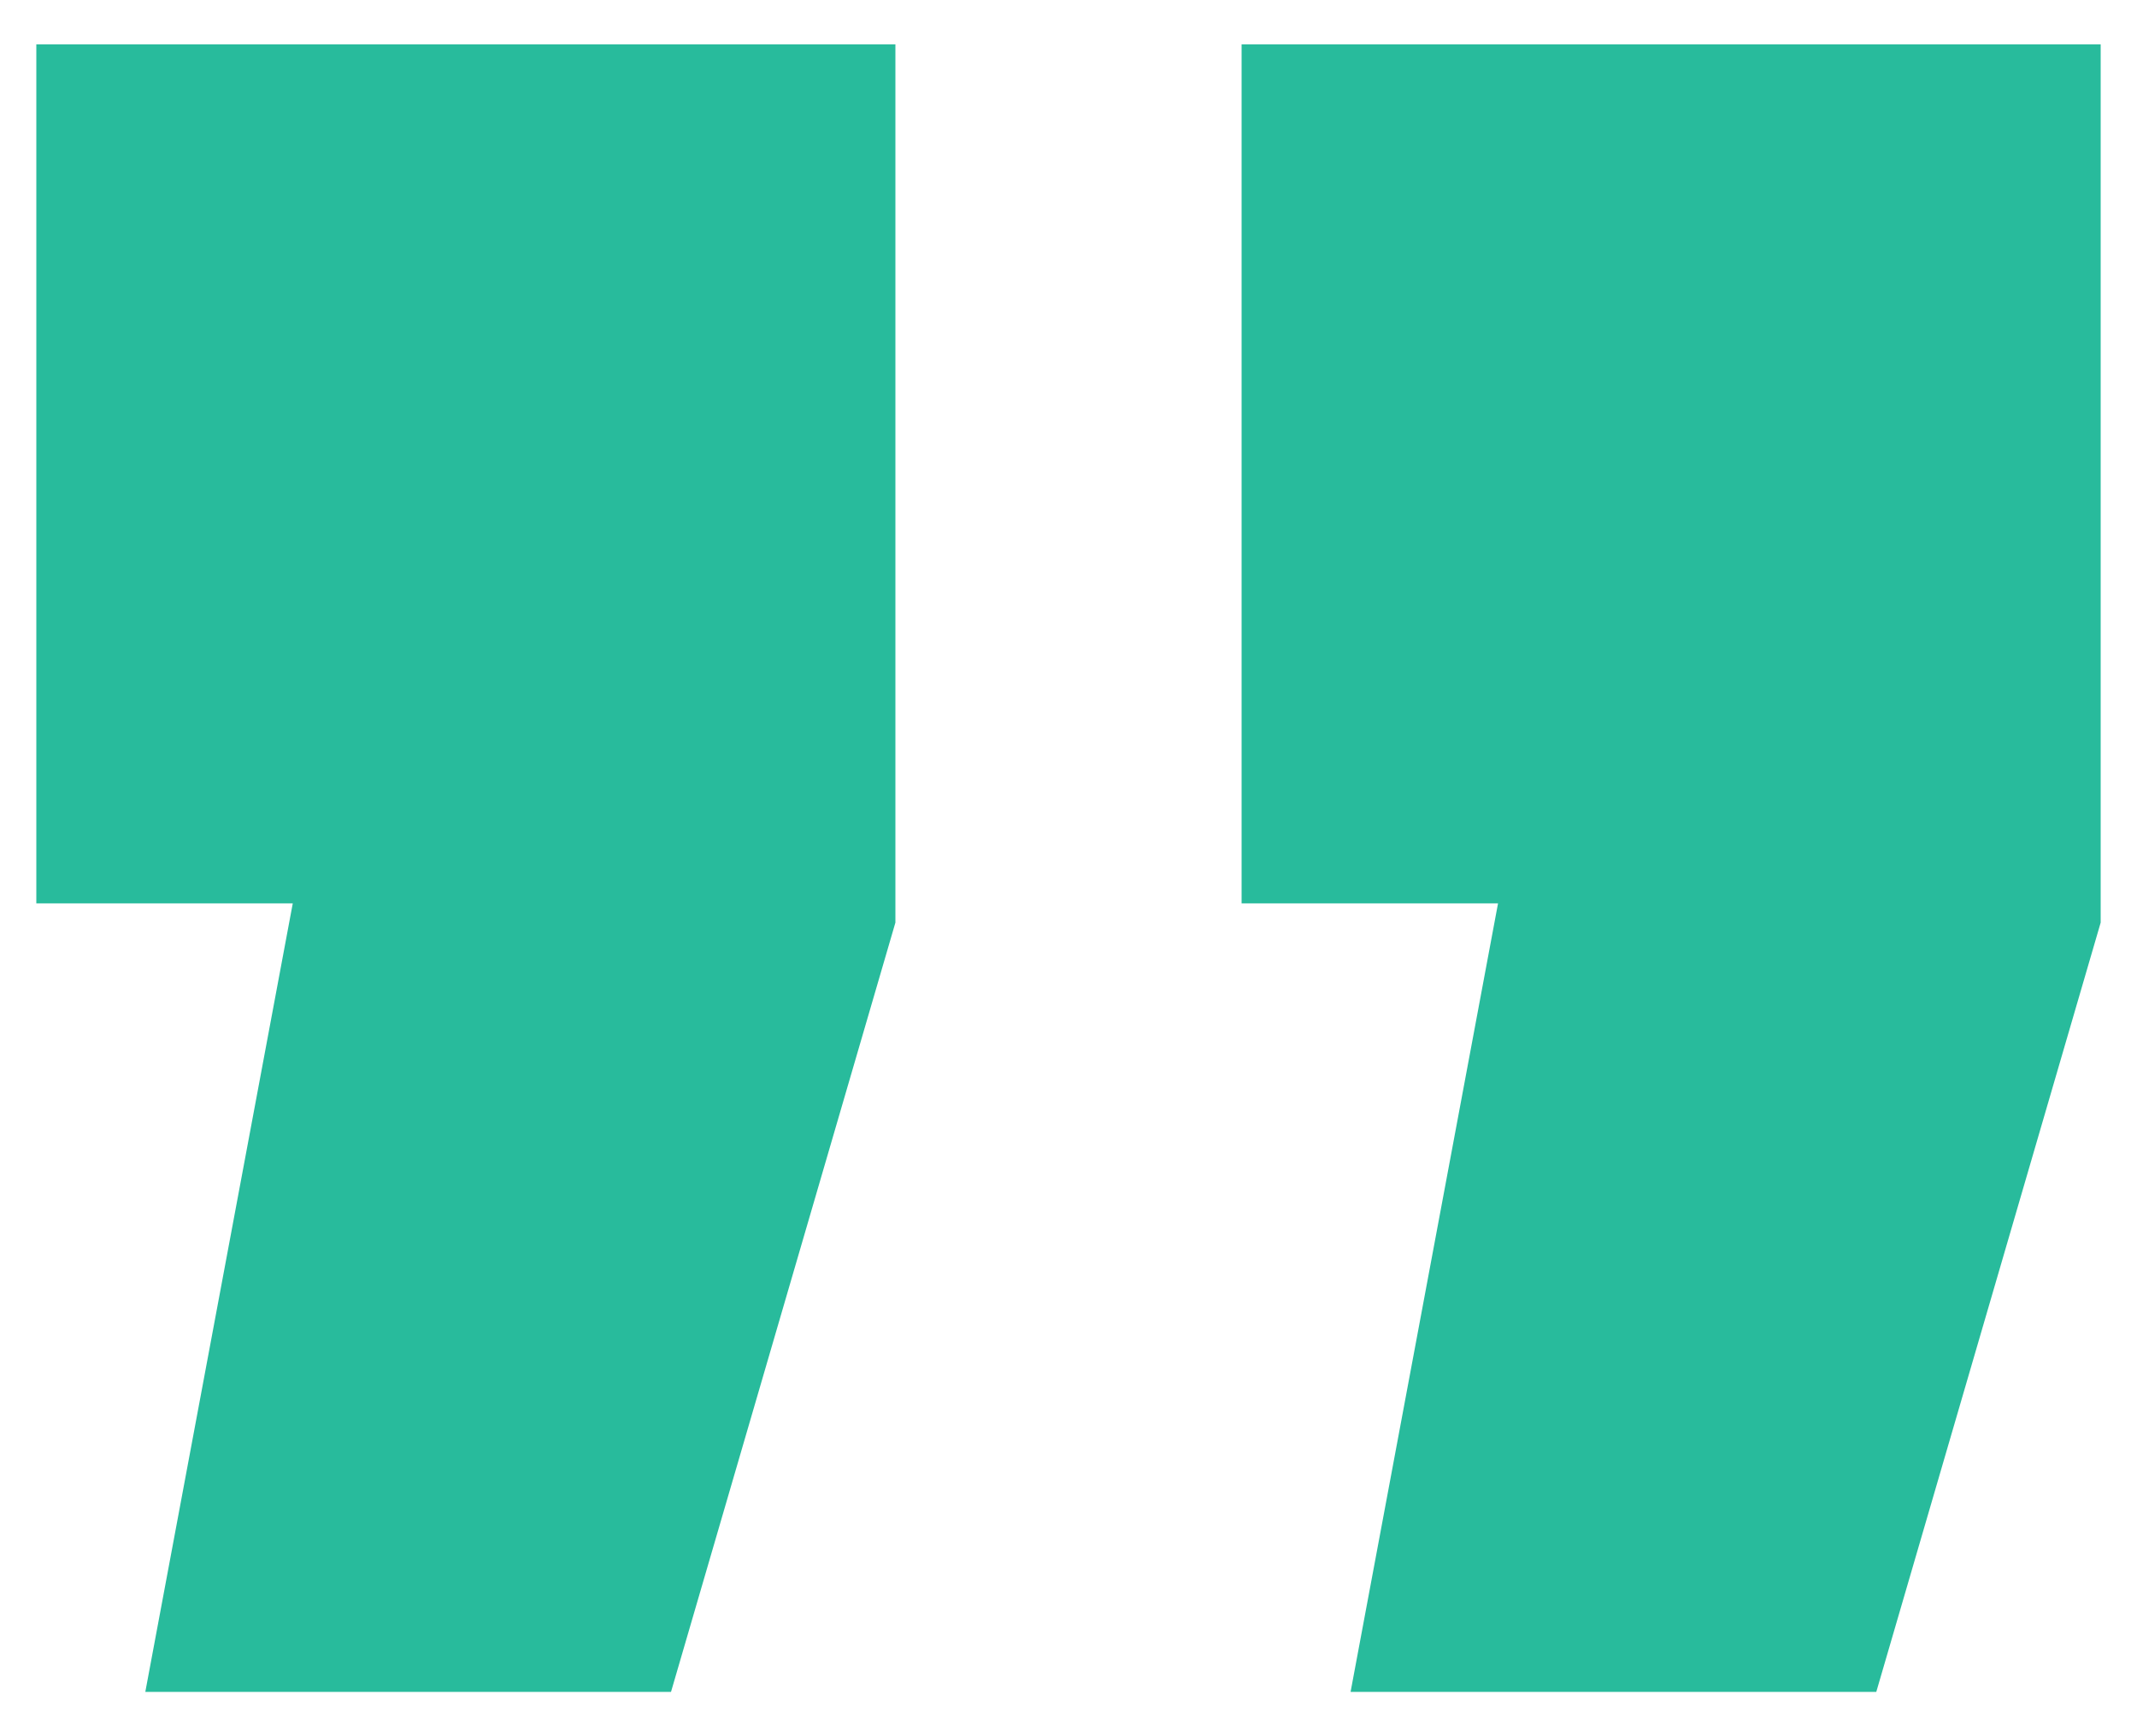 <svg width="32" height="26" viewBox="0 0 32 26" fill="none" xmlns="http://www.w3.org/2000/svg">
<path d="M2.176 25.336L4.384 13.528H0.544V0.664H13.408V13.816L10.048 25.336H2.176ZM20.224 25.336L22.432 13.528H18.592V0.664H31.456V13.816L28.096 25.336H20.224Z" fill="#28BB9C"/>
</svg>
